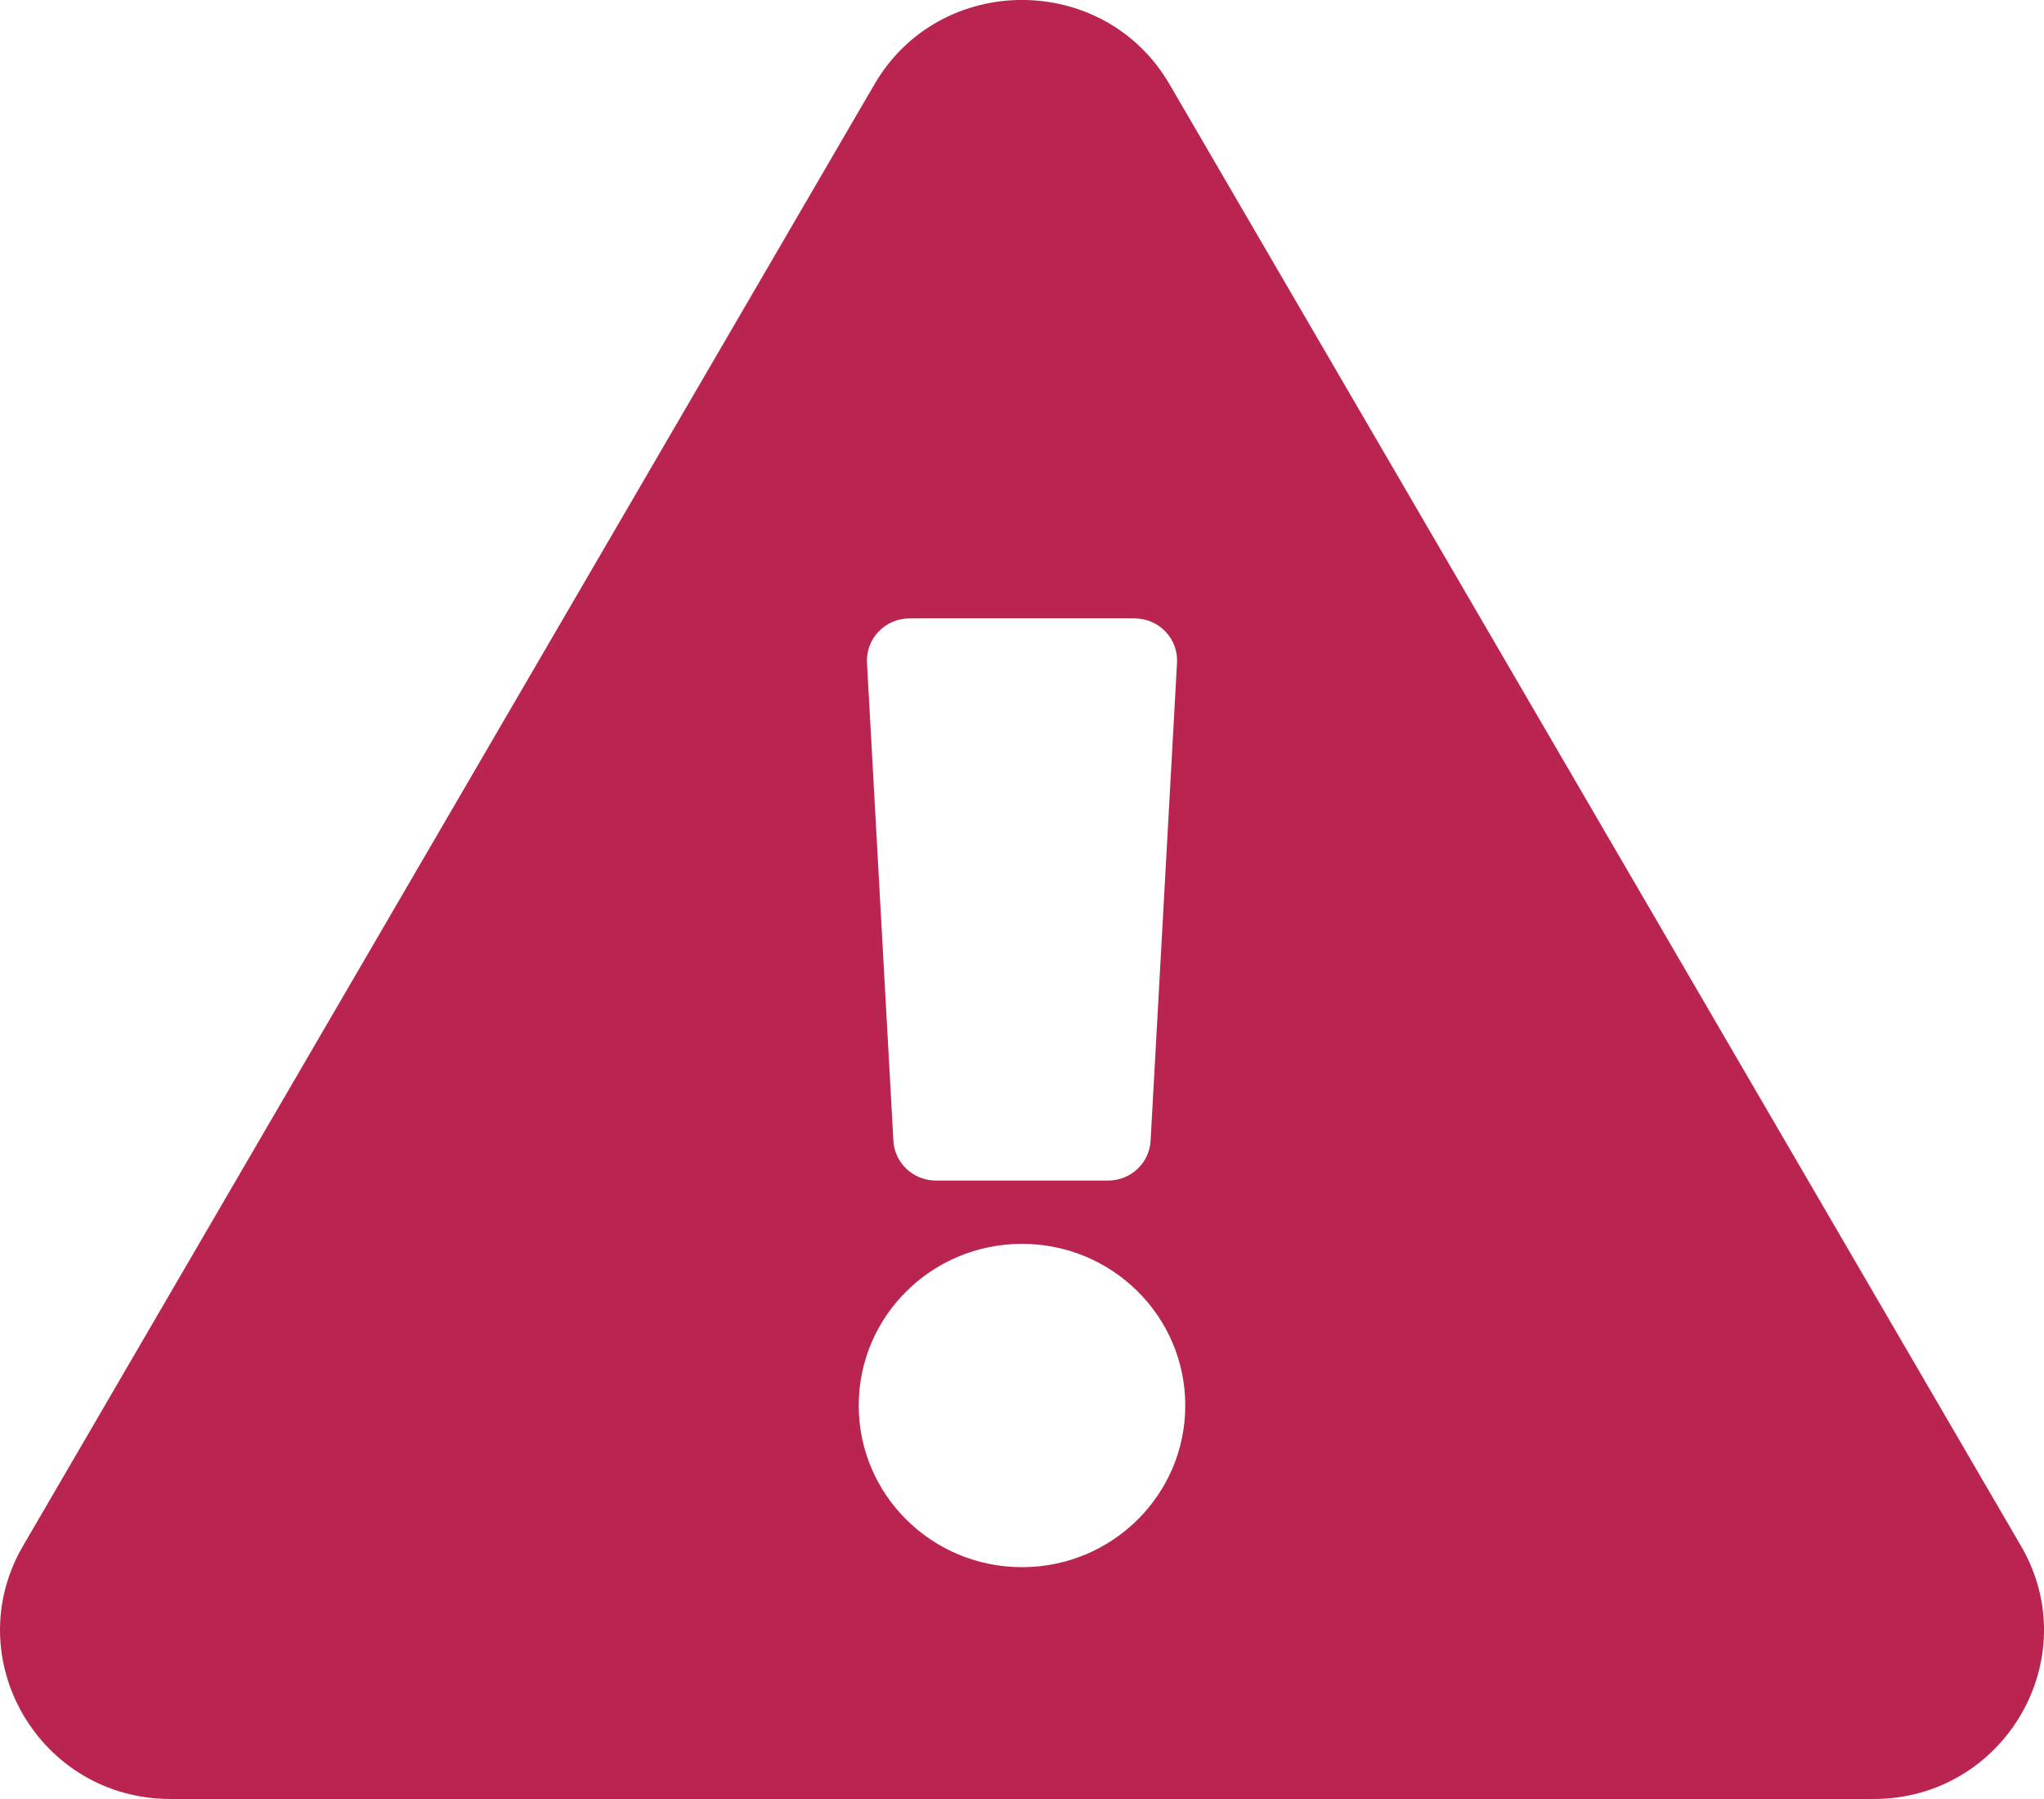 <?xml version="1.0" encoding="utf-8"?>
<!-- Generator: Adobe Illustrator 16.0.3, SVG Export Plug-In . SVG Version: 6.00 Build 0)  -->
<!DOCTYPE svg PUBLIC "-//W3C//DTD SVG 1.1//EN" "http://www.w3.org/Graphics/SVG/1.1/DTD/svg11.dtd">
<svg version="1.1" id="レイヤー_1" xmlns="http://www.w3.org/2000/svg" xmlns:xlink="http://www.w3.org/1999/xlink" x="0px"
	 y="0px" width="25px" height="22px" viewBox="0 0 25 22" enable-background="new 0 0 25 22" xml:space="preserve">
<g id="トップ見出し装飾">
	<path fill="#B92550" d="M24.719,18.906C25.52,20.281,24.515,22,22.915,22H2.086c-1.604,0-2.604-1.721-1.805-3.094L10.696,1.03
		c0.801-1.375,2.809-1.373,3.608,0L24.719,18.906L24.719,18.906z M12.5,15.211c-1.104,0-1.997,0.885-1.997,1.977
		s0.894,1.977,1.997,1.977c1.103,0,1.997-0.885,1.997-1.977S13.603,15.211,12.5,15.211z M10.604,8.106l0.323,5.843
		c0.014,0.273,0.243,0.488,0.52,0.488h2.107c0.276,0,0.505-0.215,0.519-0.488l0.323-5.843c0.017-0.296-0.221-0.544-0.521-0.544
		h-2.751C10.825,7.563,10.588,7.811,10.604,8.106L10.604,8.106z"/>
</g>
</svg>
